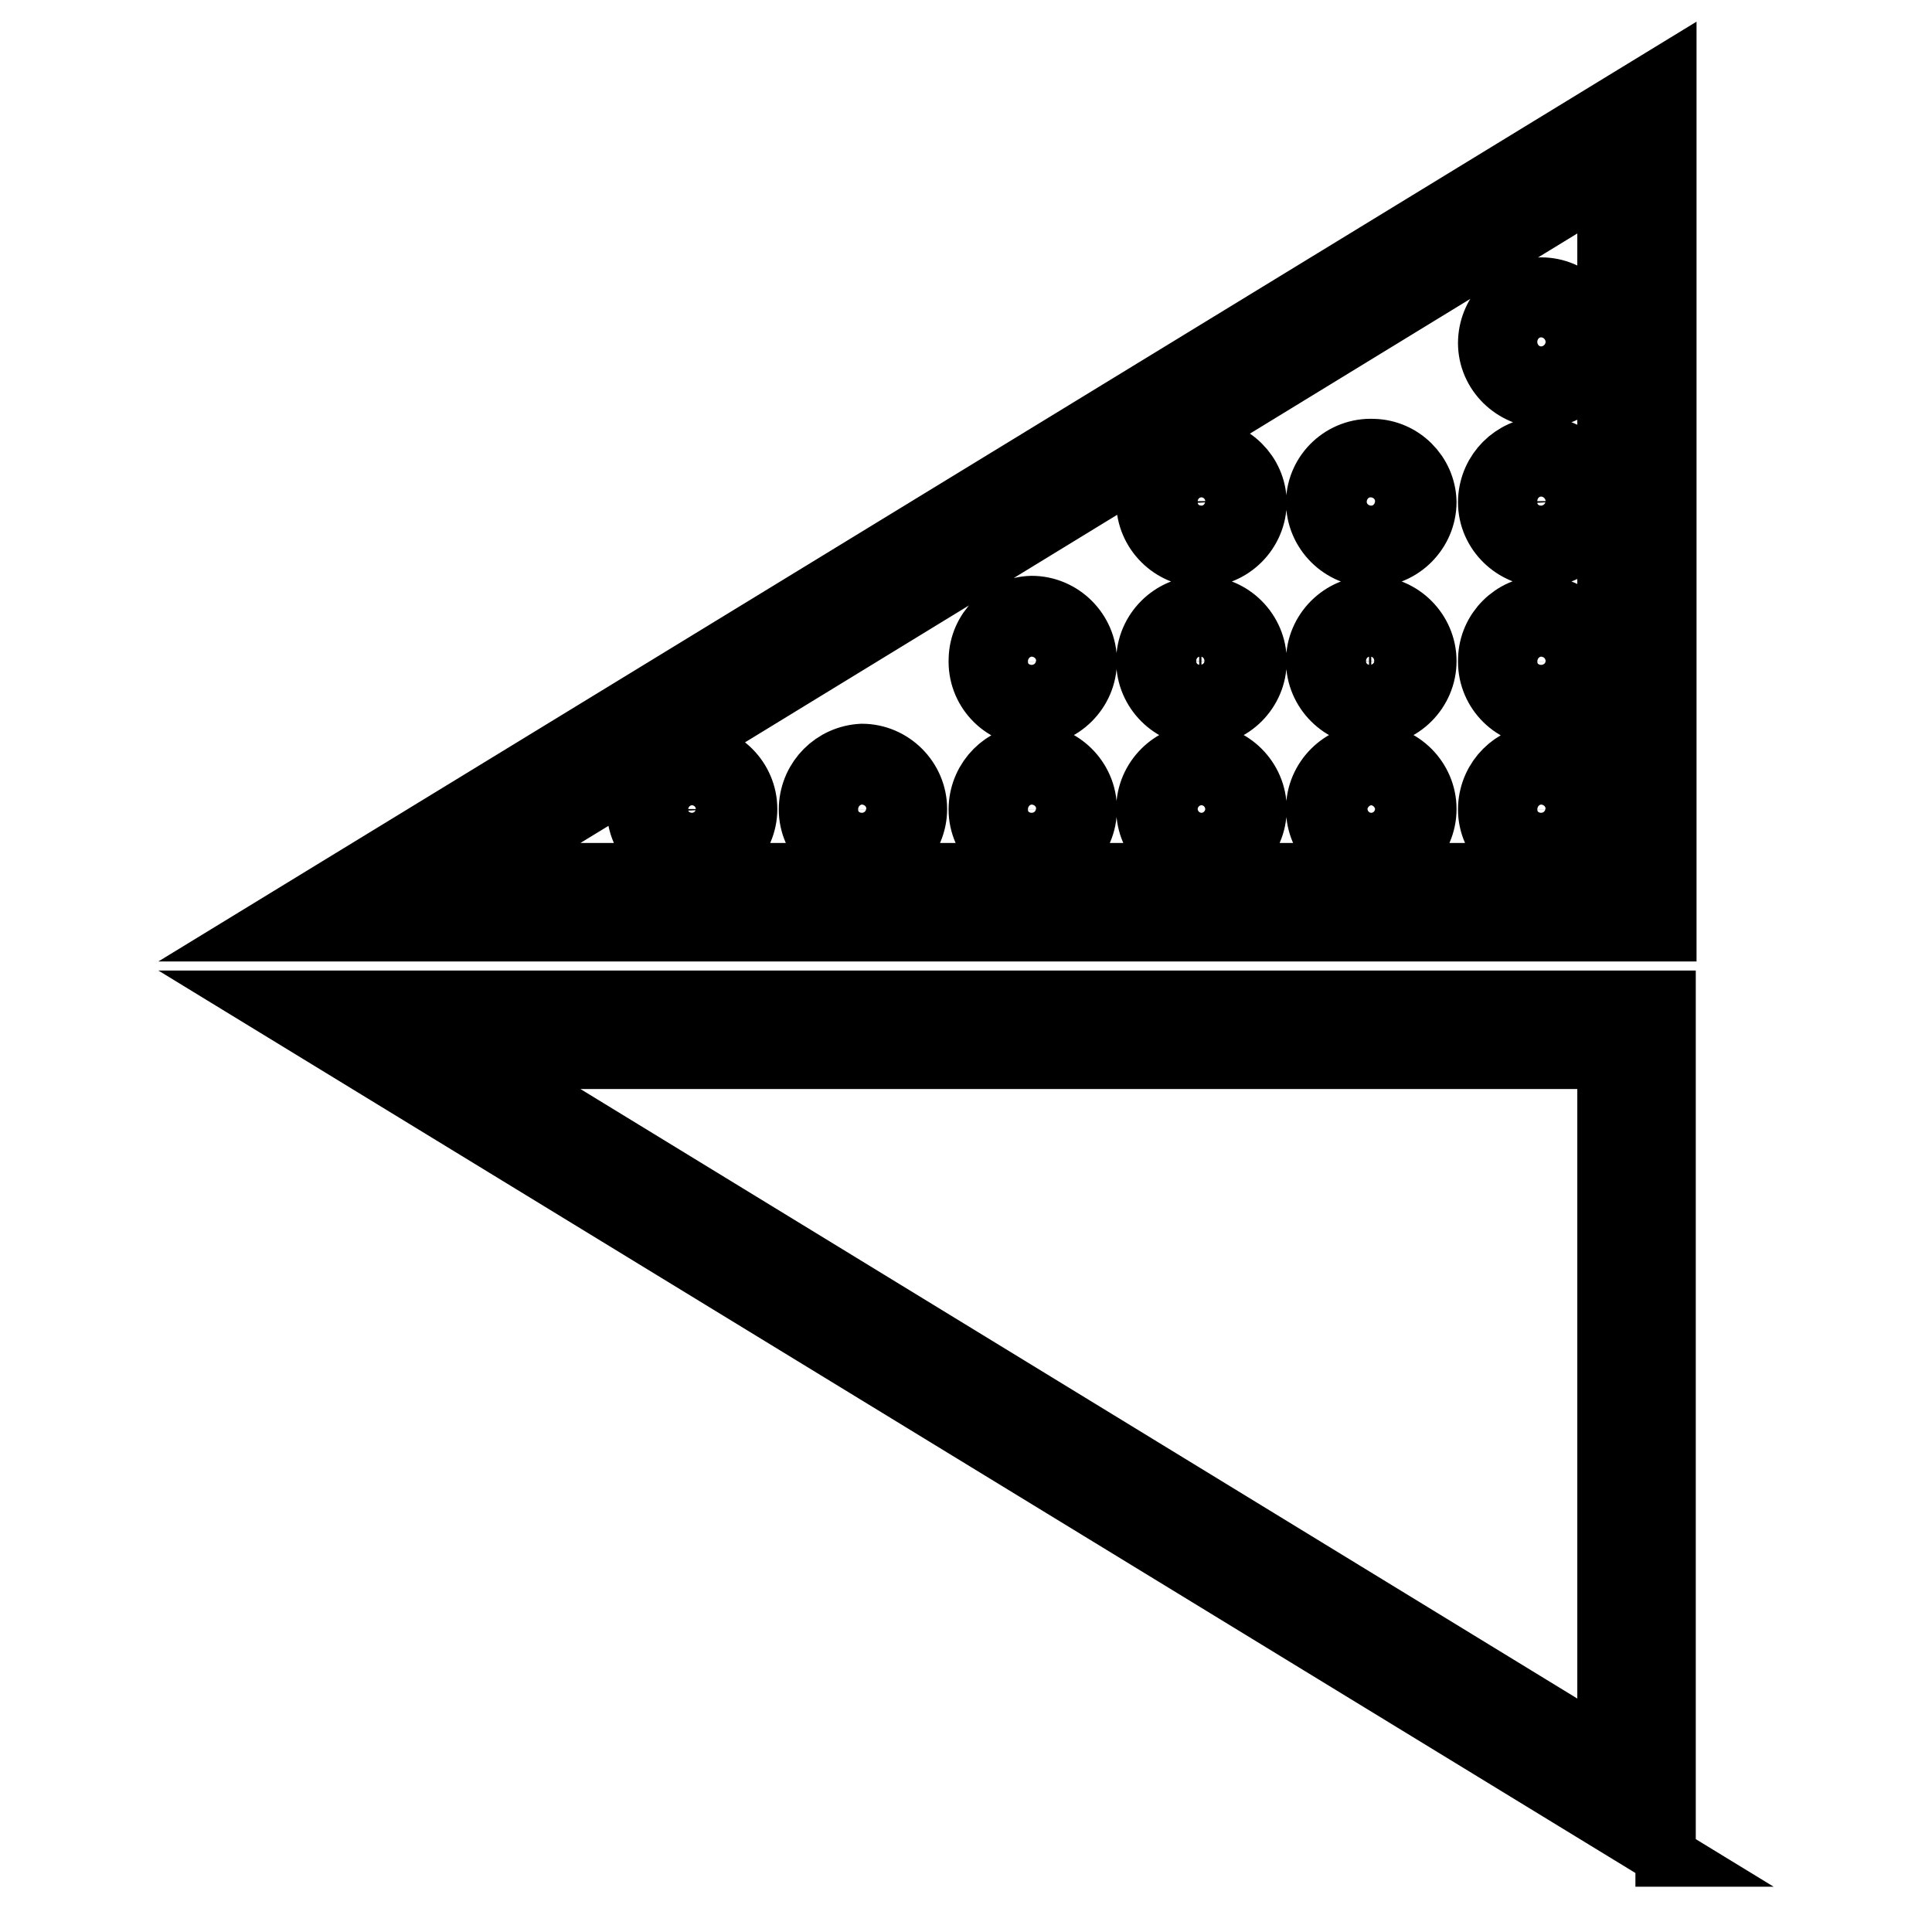 <?xml version="1.0" encoding="utf-8"?>
<!-- Svg Vector Icons : http://www.onlinewebfonts.com/icon -->
<!DOCTYPE svg PUBLIC "-//W3C//DTD SVG 1.1//EN" "http://www.w3.org/Graphics/SVG/1.1/DTD/svg11.dtd">
<svg version="1.1" xmlns="http://www.w3.org/2000/svg" xmlns:xlink="http://www.w3.org/1999/xlink" x="0px" y="0px" viewBox="0 0 256 256" enable-background="new 0 0 256 256" xml:space="preserve">
<g> <path stroke-width="8" fill-opacity="0" stroke="#000000"  d="M220.8,123.4H35.2L220.8,10V123.4z M62.7,115.7H213V23.8L62.7,115.7z M220.8,246L35.2,132.6h185.5V246z  M62.7,140.3L213,232.2v-91.9H62.7z M204.2,114.5c-4-0.2-7.2-3.6-7-7.6c0.2-3.8,3.2-6.8,7-7c4,0,7.3,3.3,7.3,7.3 C211.5,111.2,208.2,114.5,204.2,114.5z M204.2,103.7c-1.9,0-3.5,1.6-3.4,3.5c0,1.9,1.6,3.5,3.5,3.4c1.9,0,3.5-1.6,3.4-3.5 C207.6,105.3,206.1,103.7,204.2,103.7z M181.7,114.5c-4,0-7.3-3.3-7.3-7.3c0-4,3.3-7.3,7.3-7.3c4,0,7.3,3.3,7.3,7.3 C189,111.2,185.7,114.5,181.7,114.5z M181.7,103.7c-1.9,0-3.5,1.5-3.5,3.5s1.5,3.5,3.5,3.5s3.5-1.5,3.5-3.5 S183.6,103.7,181.7,103.7z M159.2,114.5c-4,0-7.3-3.3-7.3-7.3c0-4,3.3-7.3,7.3-7.3c4,0,7.3,3.3,7.3,7.3 C166.5,111.2,163.2,114.5,159.2,114.5z M159.2,103.7c-1.9,0-3.5,1.5-3.5,3.5s1.6,3.5,3.5,3.5c1.9,0,3.5-1.5,3.5-3.5 S161.1,103.7,159.2,103.7z M136.7,114.5c-4-0.2-7.2-3.6-7-7.6c0.2-3.8,3.2-6.8,7-7c4,0,7.3,3.3,7.3,7.3 C144,111.2,140.7,114.5,136.7,114.5z M136.7,103.7c-1.9,0-3.5,1.6-3.4,3.5c0,1.9,1.6,3.5,3.5,3.4c1.9,0,3.5-1.6,3.4-3.5 C140.1,105.3,138.6,103.7,136.7,103.7z M114.2,114.5c-4-0.2-7.2-3.6-7-7.6c0.2-3.8,3.2-6.8,7-7c4,0,7.3,3.3,7.3,7.3 C121.5,111.2,118.2,114.5,114.2,114.5z M114.2,103.7c-1.9,0-3.5,1.6-3.4,3.5c0,1.9,1.6,3.5,3.5,3.4c1.9,0,3.5-1.6,3.4-3.5 C117.6,105.3,116.1,103.7,114.2,103.7z M91.7,114.5c-4,0-7.3-3.3-7.3-7.3c0-4,3.3-7.3,7.3-7.3s7.3,3.3,7.3,7.3 C99,111.2,95.7,114.5,91.7,114.5z M91.7,103.7c-1.9,0-3.5,1.5-3.5,3.5c0,1.9,1.5,3.5,3.5,3.5c1.9,0,3.5-1.5,3.5-3.5c0,0,0,0,0,0 C95.1,105.3,93.6,103.7,91.7,103.7z M204.2,94.9c-4-0.1-7.2-3.5-7-7.6c0.1-3.8,3.2-6.9,7-7c4,0,7.3,3.3,7.3,7.3 C211.5,91.6,208.2,94.9,204.2,94.9z M204.2,84.1c-1.9,0-3.4,1.6-3.4,3.5c0,1.9,1.6,3.5,3.5,3.4c1.9,0,3.5-1.6,3.4-3.5 C207.6,85.7,206.1,84.1,204.2,84.1z M181.7,94.9c-4,0-7.3-3.3-7.3-7.3c0-4,3.3-7.3,7.3-7.3c4,0,7.3,3.3,7.3,7.3 C189,91.6,185.7,94.9,181.7,94.9z M181.7,84.1c-1.9-0.1-3.5,1.4-3.6,3.3s1.4,3.5,3.3,3.6c0.1,0,0.2,0,0.3,0 c1.9-0.1,3.4-1.7,3.3-3.6C184.9,85.7,183.5,84.2,181.7,84.1z M159.2,94.9c-4,0-7.3-3.3-7.3-7.3c0-4,3.3-7.3,7.3-7.3 c4,0,7.3,3.3,7.3,7.3C166.5,91.6,163.2,94.9,159.2,94.9z M159.2,84.1c-1.9-0.1-3.5,1.4-3.6,3.3c-0.1,1.9,1.4,3.5,3.3,3.6 c0.1,0,0.2,0,0.3,0c1.9-0.1,3.4-1.7,3.3-3.6C162.4,85.7,161,84.2,159.2,84.1z M136.7,94.9c-4-0.1-7.2-3.5-7-7.6 c0.1-3.8,3.2-6.9,7-7c4,0,7.3,3.3,7.3,7.3C144,91.6,140.7,94.9,136.7,94.9z M136.7,84.1c-1.9,0-3.5,1.6-3.4,3.5 c0,1.9,1.6,3.5,3.5,3.4c1.9,0,3.5-1.6,3.4-3.5C140.1,85.7,138.6,84.1,136.7,84.1z M204.2,73.8c-4-0.2-7.2-3.6-7-7.6 c0.2-3.8,3.2-6.8,7-7c4,0,7.3,3.3,7.3,7.3C211.5,70.5,208.2,73.8,204.2,73.8z M204.2,63c-1.9,0-3.4,1.5-3.4,3.4 c0,1.9,1.5,3.4,3.4,3.4l0,0c1.9,0,3.5-1.5,3.5-3.4C207.6,64.6,206.1,63,204.2,63z M181.7,73.8c-4,0-7.3-3.3-7.3-7.3 c0.1-4,3.5-7.2,7.6-7c3.8,0.1,6.9,3.2,7,7C189,70.5,185.7,73.8,181.7,73.8L181.7,73.8z M181.7,63c-1.9,0-3.5,1.5-3.5,3.4 c0,1.9,1.5,3.5,3.4,3.5c1.9,0,3.5-1.5,3.5-3.4C185.1,64.6,183.6,63,181.7,63z M159.2,73.8c-4,0-7.3-3.3-7.3-7.3 c0.1-4,3.5-7.2,7.6-7c3.8,0.1,6.9,3.2,7,7C166.5,70.5,163.2,73.8,159.2,73.8L159.2,73.8z M159.2,63c-1.9,0-3.5,1.5-3.5,3.4 c0,1.9,1.5,3.5,3.5,3.5c0,0,0,0,0,0c1.9,0,3.5-1.5,3.5-3.5C162.6,64.6,161.1,63,159.2,63z M204.2,52.7c-4-0.2-7.2-3.6-7-7.6 c0.2-3.8,3.2-6.8,7-7c4,0,7.3,3.3,7.3,7.3C211.5,49.4,208.2,52.7,204.2,52.7z M204.2,41.9c-1.9,0-3.4,1.5-3.4,3.4s1.5,3.4,3.4,3.4 l0,0c1.9,0,3.5-1.5,3.5-3.4S206.1,41.9,204.2,41.9z"/></g>
</svg>